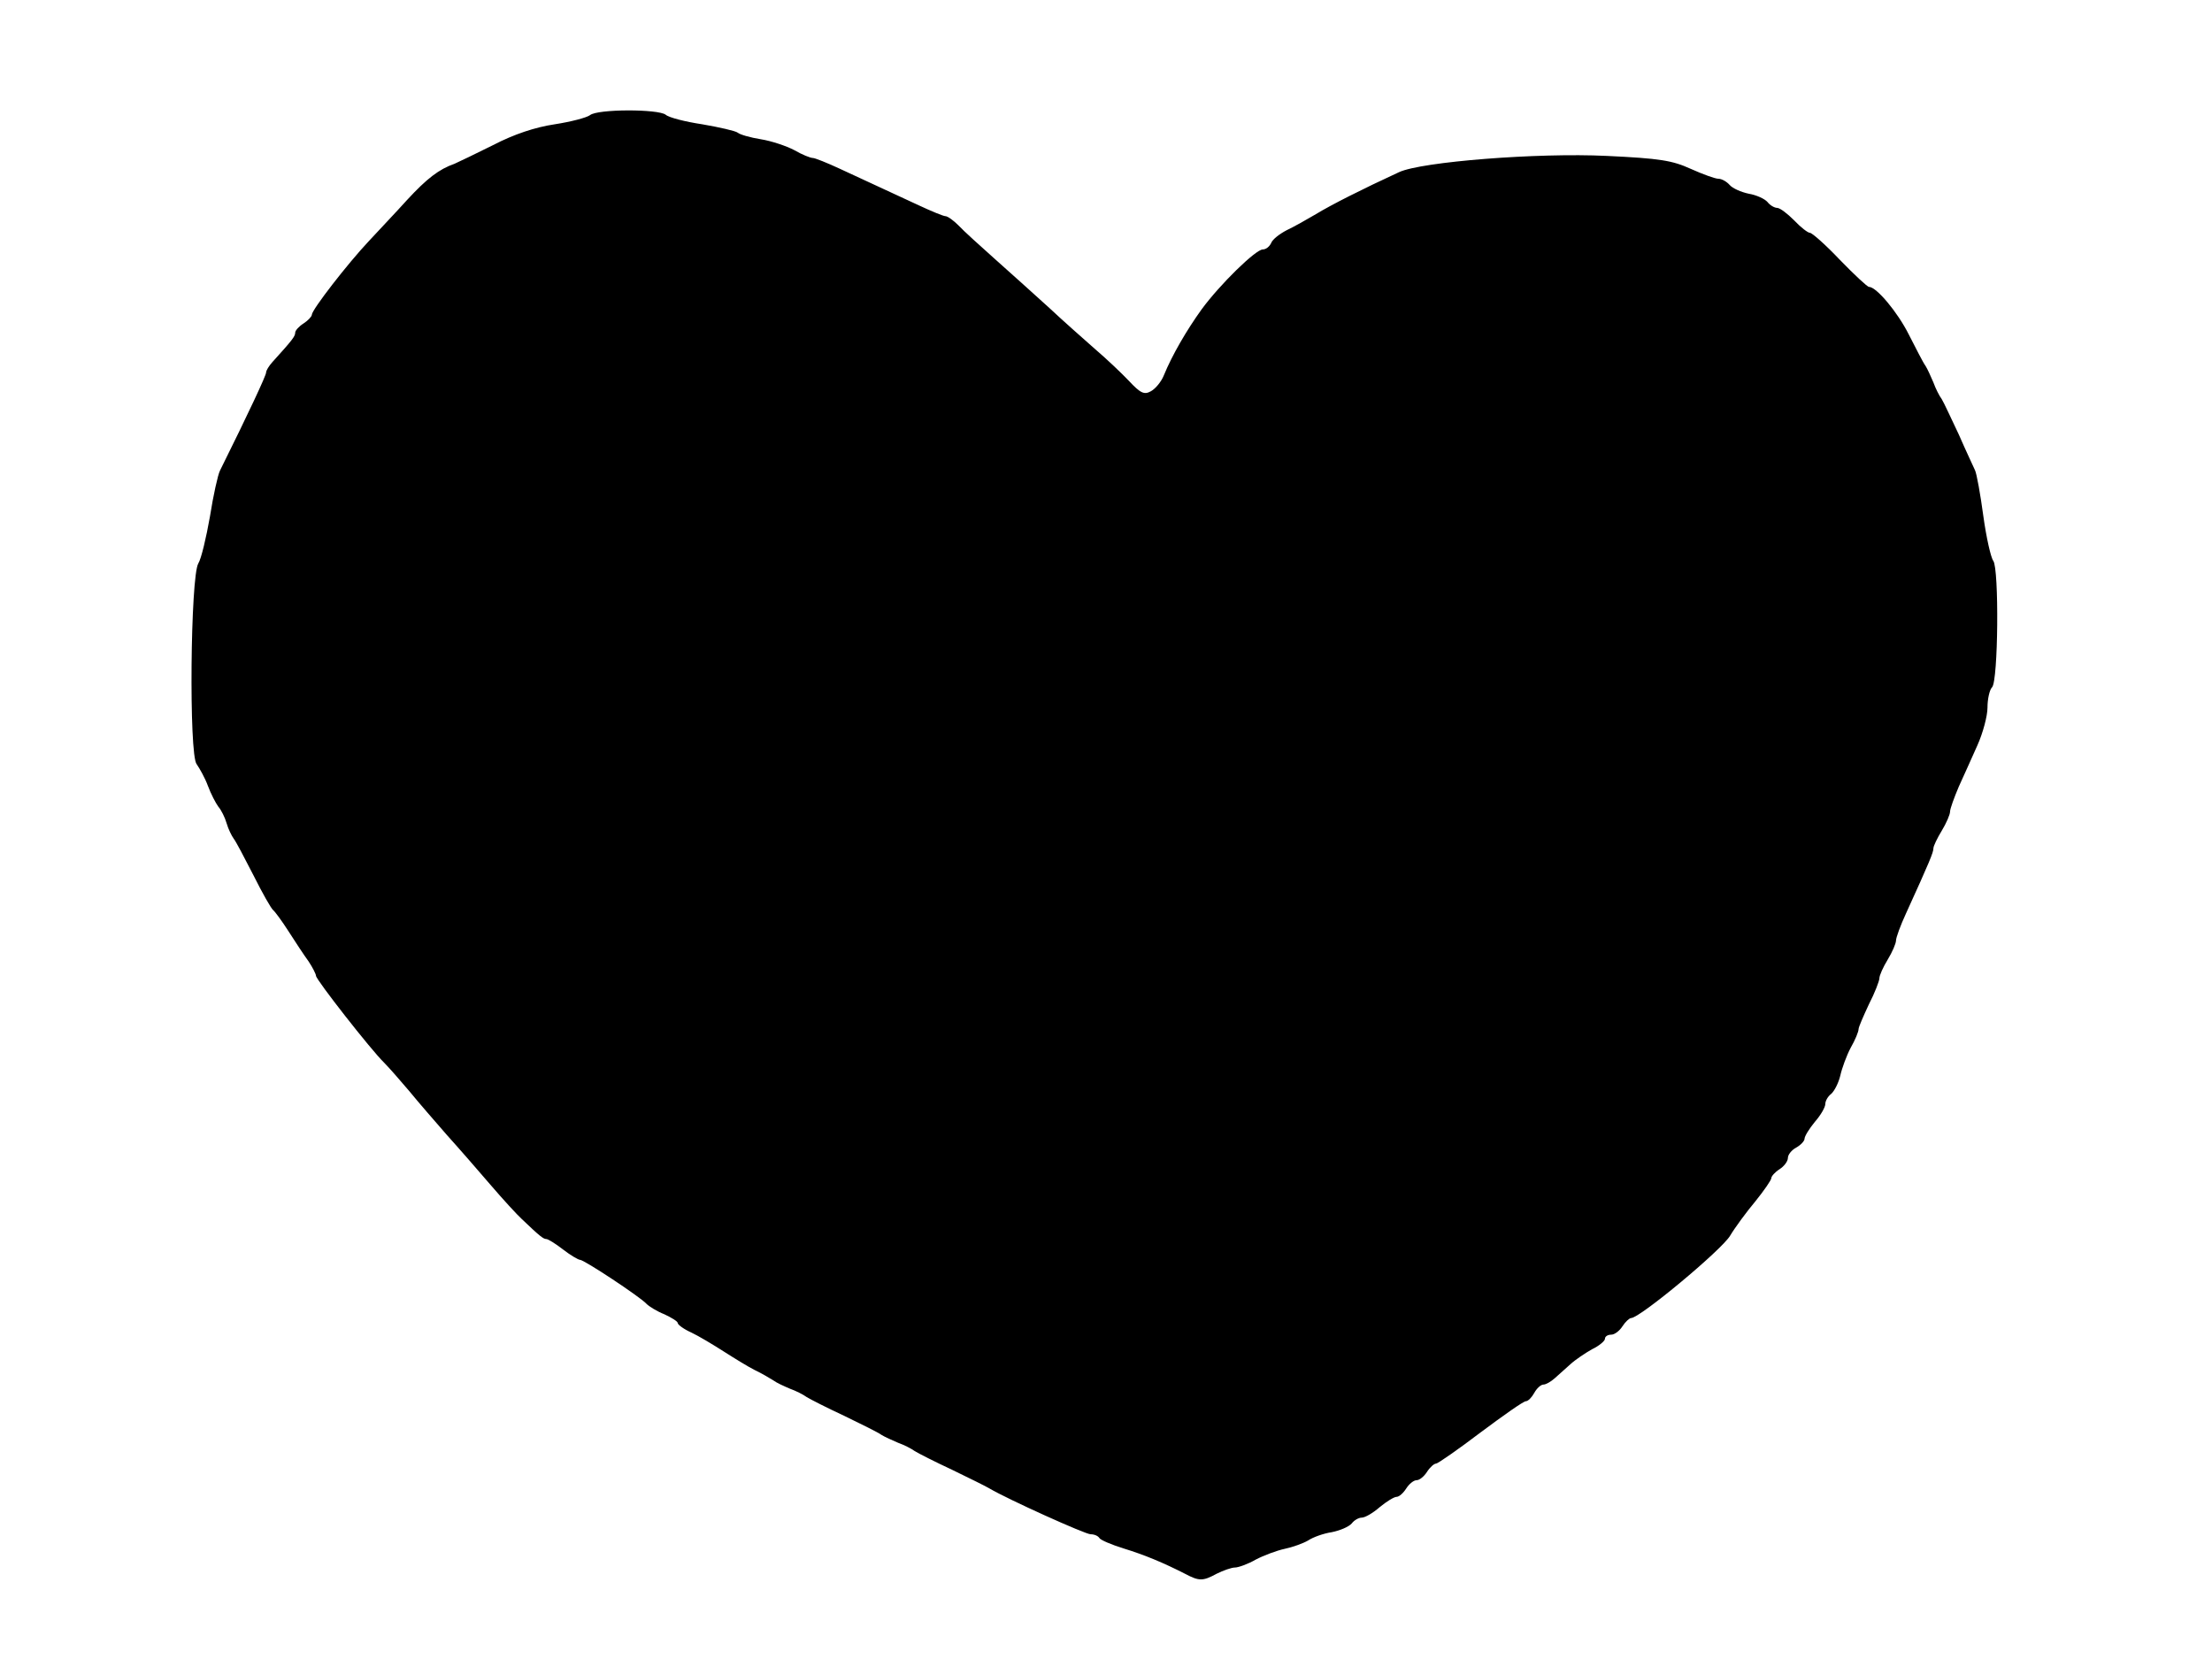 <?xml version="1.0" encoding="UTF-8"?>
<!DOCTYPE svg  PUBLIC '-//W3C//DTD SVG 20010904//EN'  'http://www.w3.org/TR/2001/REC-SVG-20010904/DTD/svg10.dtd'>
<svg width="532px" height="399px" version="1.0" viewBox="0 0 5320 3990" xmlns="http://www.w3.org/2000/svg">
<g>
<path d="m2850 3785c-51-26-96-45-148-61-29-9-55-20-58-25s-12-9-21-9c-13 0-199-84-243-110-8-5-49-25-90-45-41-19-82-40-90-45-8-6-26-15-40-20-14-6-32-14-40-19-8-6-49-26-90-46-41-19-82-40-90-45-8-6-26-15-40-20-14-6-32-14-40-20-8-5-28-17-45-25-16-8-50-29-75-45s-60-37-77-45c-18-8-33-19-33-23s-15-13-32-21c-18-7-37-19-43-25-14-16-150-106-160-106-4 0-23-11-41-25s-36-25-40-25c-7 0-15-6-59-48-11-10-45-47-75-82s-77-89-105-120c-27-31-68-78-90-105-22-26-50-58-61-69-32-31-164-200-164-209 0-4-8-20-18-35-11-15-32-47-48-72s-33-48-37-51c-5-4-26-41-47-83-22-43-43-83-48-89-5-7-13-23-17-37s-13-32-20-40c-6-8-18-31-25-50s-20-42-27-52c-19-22-15-452 4-483 7-11 19-62 28-113 8-51 19-100 24-110 70-141 111-229 111-236 0-5 7-16 15-25 48-53 55-62 55-71 0-5 9-15 20-22s20-17 20-21c0-12 87-124 137-177 23-25 65-69 92-99 48-52 77-74 114-87 9-4 51-24 93-45 50-26 101-43 148-50 39-6 77-16 85-22 18-15 164-15 182-1 8 7 48 17 88 23 41 7 80 16 85 20 6 5 31 12 56 16s61 16 80 26c19 11 39 19 45 19 5 0 35 12 65 26s73 34 95 44 65 30 95 44 59 26 64 26 19 10 31 22c12 13 53 50 90 83s95 85 129 116c33 31 83 75 109 98 27 23 64 58 82 77 28 30 37 34 53 25 11-6 25-23 31-38 20-49 55-109 91-159 44-60 130-144 147-144 8 0 16-7 20-15 3-9 20-22 37-31 17-8 49-26 71-39 36-22 111-60 200-101 54-25 333-47 499-39 128 6 158 11 202 31 29 13 59 24 67 24s20 7 27 15 27 17 46 21c18 3 38 12 45 20 6 8 17 14 23 14 7 0 25 14 41 30 16 17 33 30 38 30s38 29 72 65c35 36 66 65 70 65 18 0 69 61 96 115 17 33 34 67 40 75 5 8 13 26 19 40 5 14 14 32 20 40 5 8 23 47 41 85 17 39 35 77 39 86 4 8 13 58 20 110 7 51 18 100 24 108 14 19 12 289-3 304-6 6-11 28-11 49 0 20-11 61-24 90s-33 74-45 100c-11 26-21 53-21 60s-9 28-20 46-20 37-20 42c0 10-9 32-66 157-13 28-24 58-24 65s-9 28-20 46-20 38-20 45c0 6-11 35-25 62-13 28-25 55-25 60 0 6-8 26-19 45-10 19-21 49-25 67-4 17-14 37-22 44-8 6-14 17-14 24 0 8-11 27-25 43-14 17-25 35-25 41 0 5-9 15-20 21s-20 17-20 25-9 20-20 27-20 17-20 22c0 4-17 29-38 55-21 25-49 63-61 83-20 34-217 198-238 198-4 0-14 9-21 20s-19 20-27 20-15 4-15 10c0 5-14 17-31 25-16 9-40 25-52 36s-29 26-38 34-21 15-27 15-16 9-22 20-15 20-20 20c-6 0-54 34-109 75-54 41-103 75-107 75-5 0-15 9-22 20s-18 20-25 20-18 9-25 20-17 20-23 20-24 11-41 25c-16 14-35 25-43 25-7 0-18 6-24 14-7 8-28 17-48 21-20 3-45 12-57 20-12 7-37 16-56 20s-51 16-70 26c-19 11-42 19-50 19s-28 7-44 15c-33 18-42 18-76 0z"/>
</g>
</svg>
